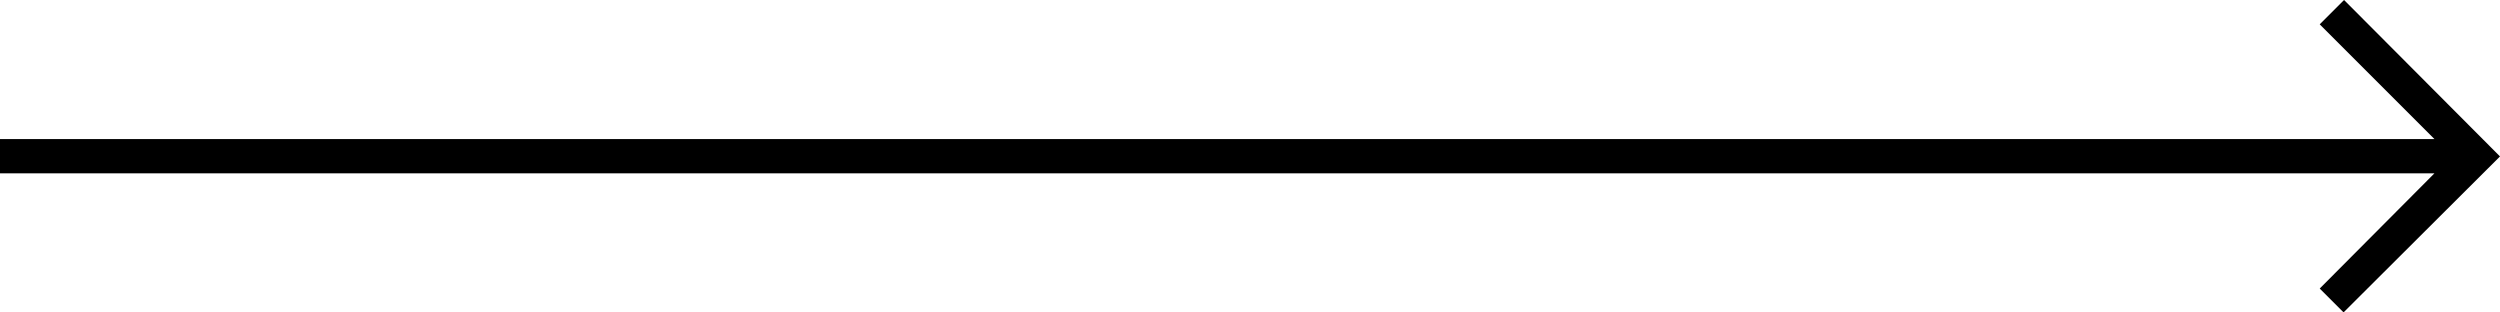 <?xml version="1.0" encoding="utf-8"?>
<!-- Generator: Adobe Illustrator 25.4.1, SVG Export Plug-In . SVG Version: 6.00 Build 0)  -->
<svg version="1.1" id="Layer_1" xmlns="http://www.w3.org/2000/svg" xmlns:xlink="http://www.w3.org/1999/xlink" x="0px" y="0px"
	 viewBox="0 0 503.4 62.9" style="enable-background:new 0 0 503.4 62.9;" xml:space="preserve">
<polygon points="503.4,31.5 472,0 467.1,4.9 490.2,28 0,28 0,34.9 490.2,34.9 467.1,58.1 471.9,62.9 "/>
</svg>
